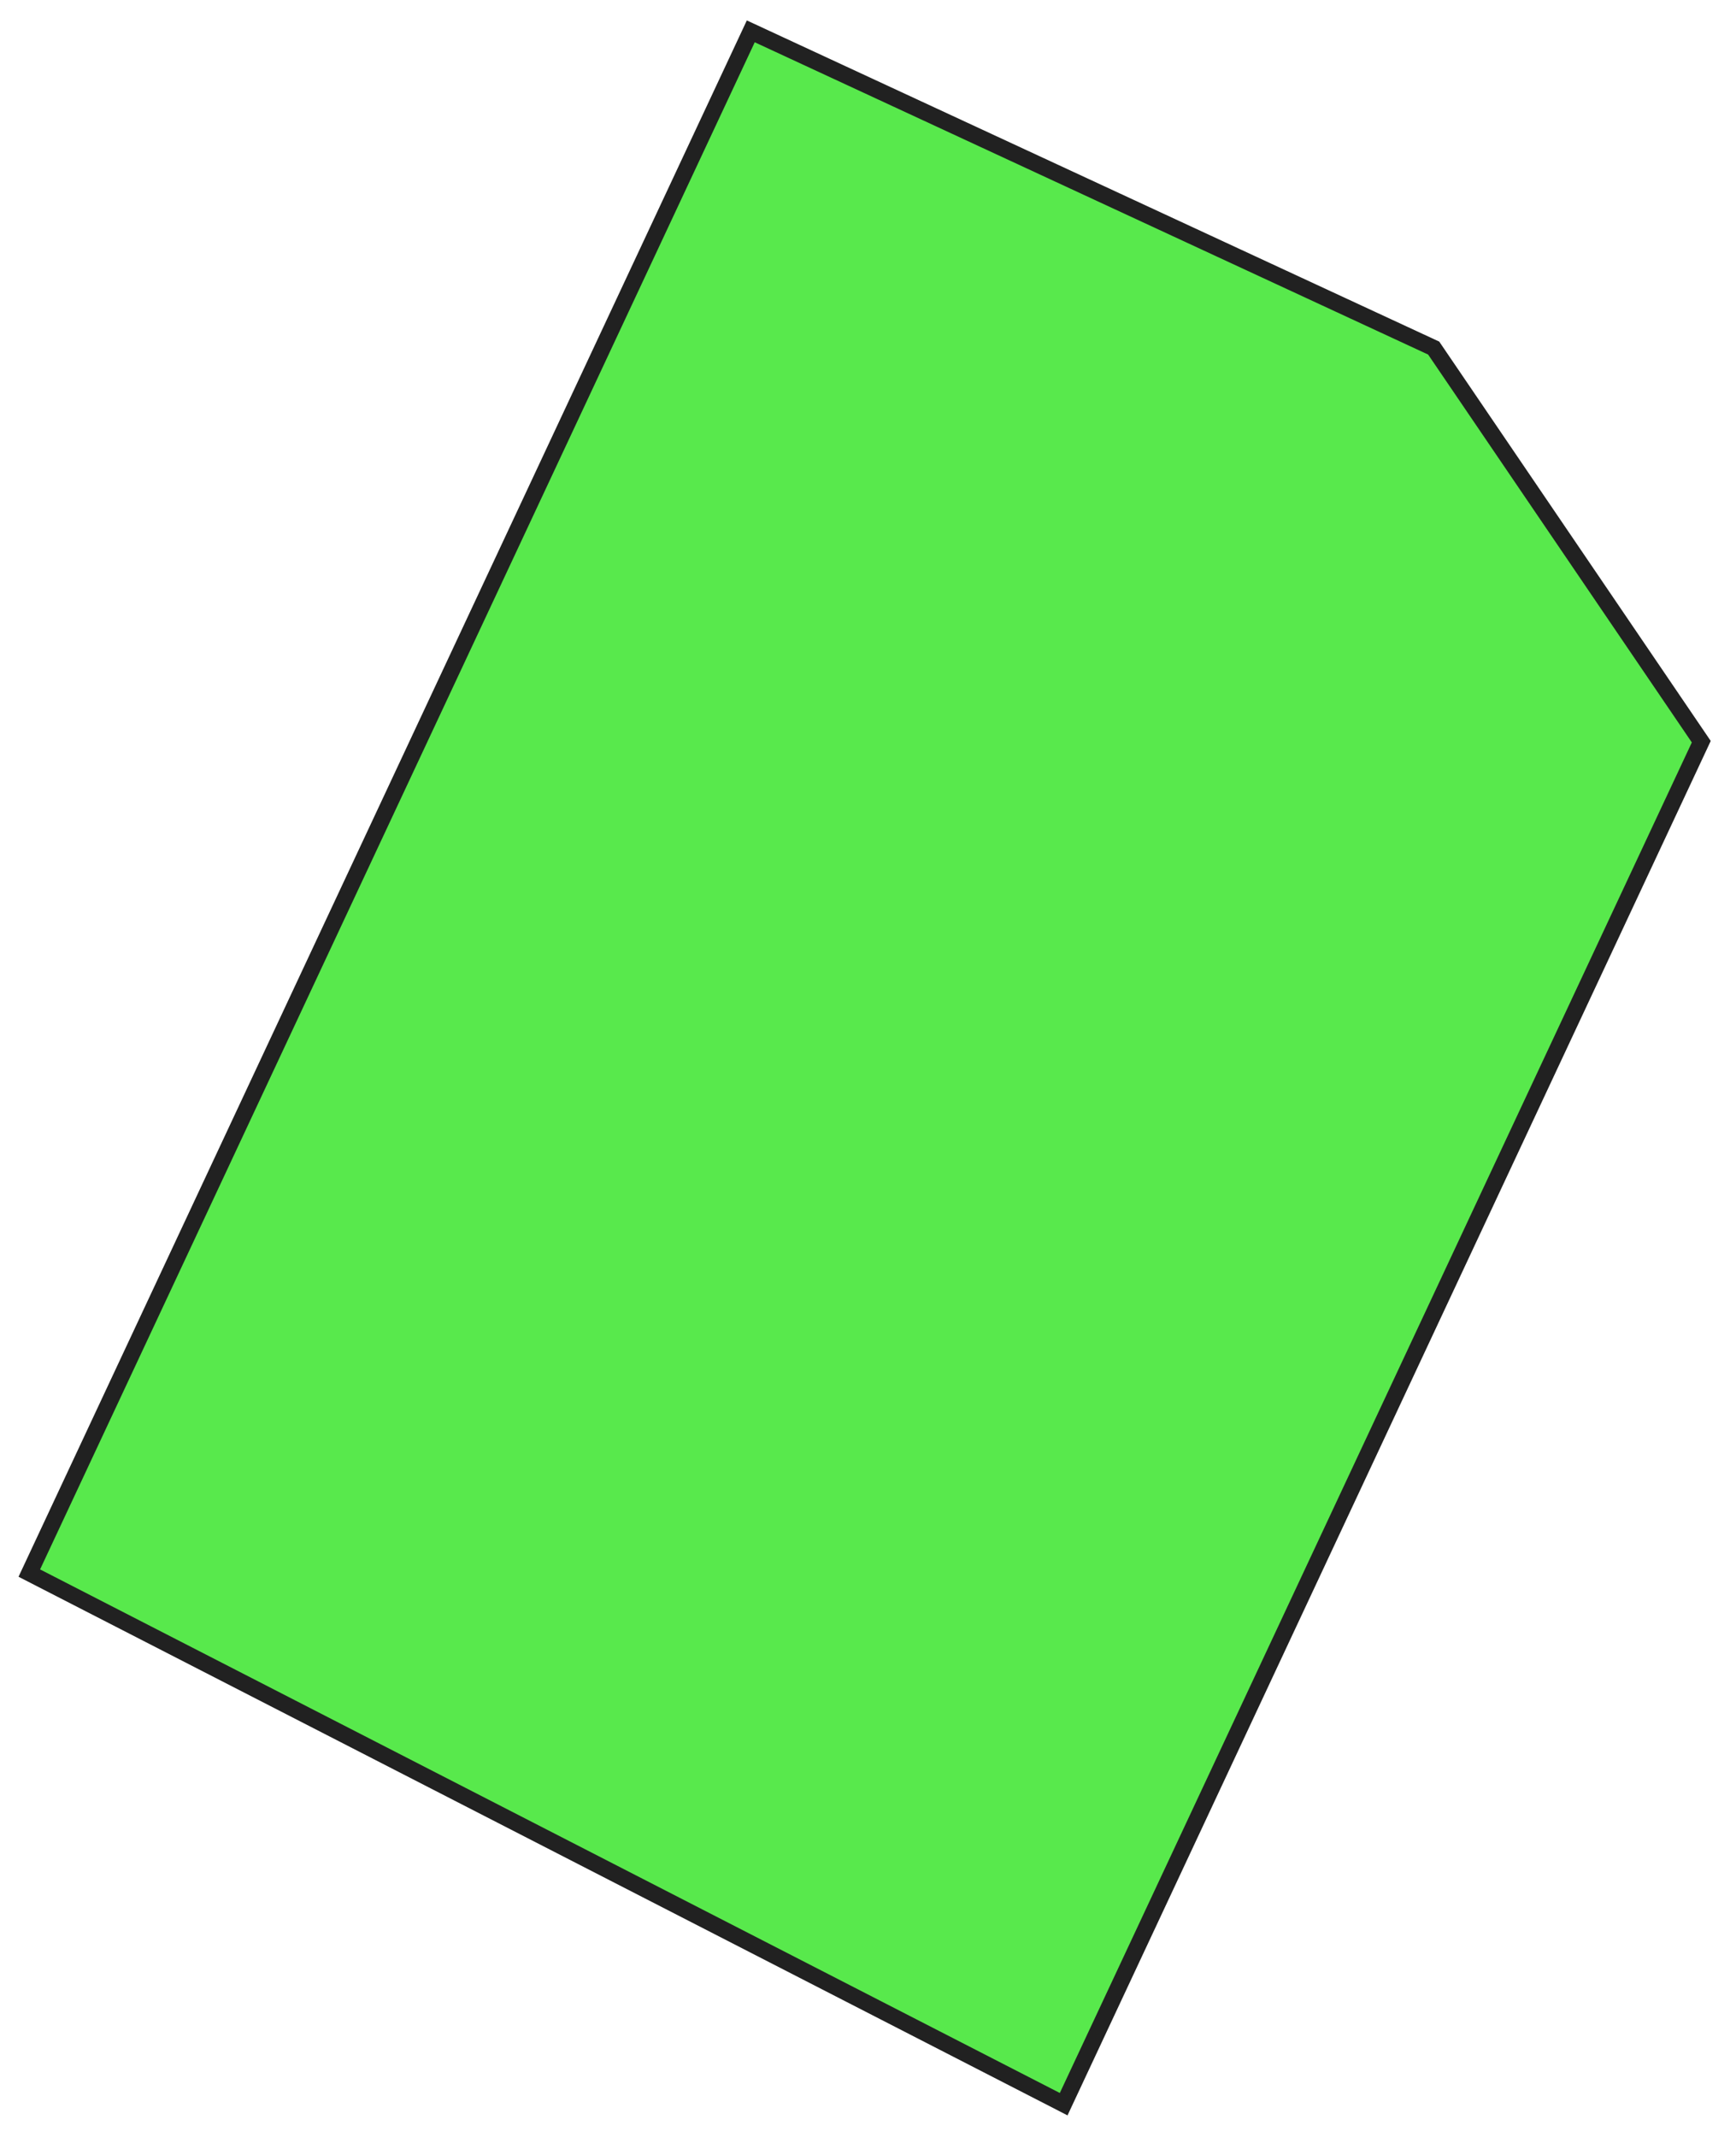 <?xml version="1.0" encoding="UTF-8"?> <svg xmlns="http://www.w3.org/2000/svg" width="139" height="171" viewBox="0 0 139 171" fill="none"><path d="M85.167 168.399L2.346 125.896L60.116 2.508C63.973 4.296 67.827 6.084 71.684 7.872C86.053 14.536 100.428 21.194 114.798 27.859C121.94 38.358 129.08 48.857 136.223 59.36C119.205 95.707 102.188 132.055 85.17 168.403L85.167 168.399Z" fill="#12E000" fill-opacity="0.7"></path><path d="M59.798 1.635L115.238 27.338L117.126 30.113C123.673 39.737 130.219 49.361 136.766 58.989L136.976 59.299L136.818 59.638L85.475 169.297L84.87 168.984L1.483 126.189L1.752 125.616L59.798 1.635ZM114.354 28.378L60.431 3.383L3.21 125.601L84.859 167.503L135.463 59.418C128.987 49.894 122.511 40.373 116.034 30.852L114.35 28.378L114.354 28.378Z" fill="#212121"></path></svg> 